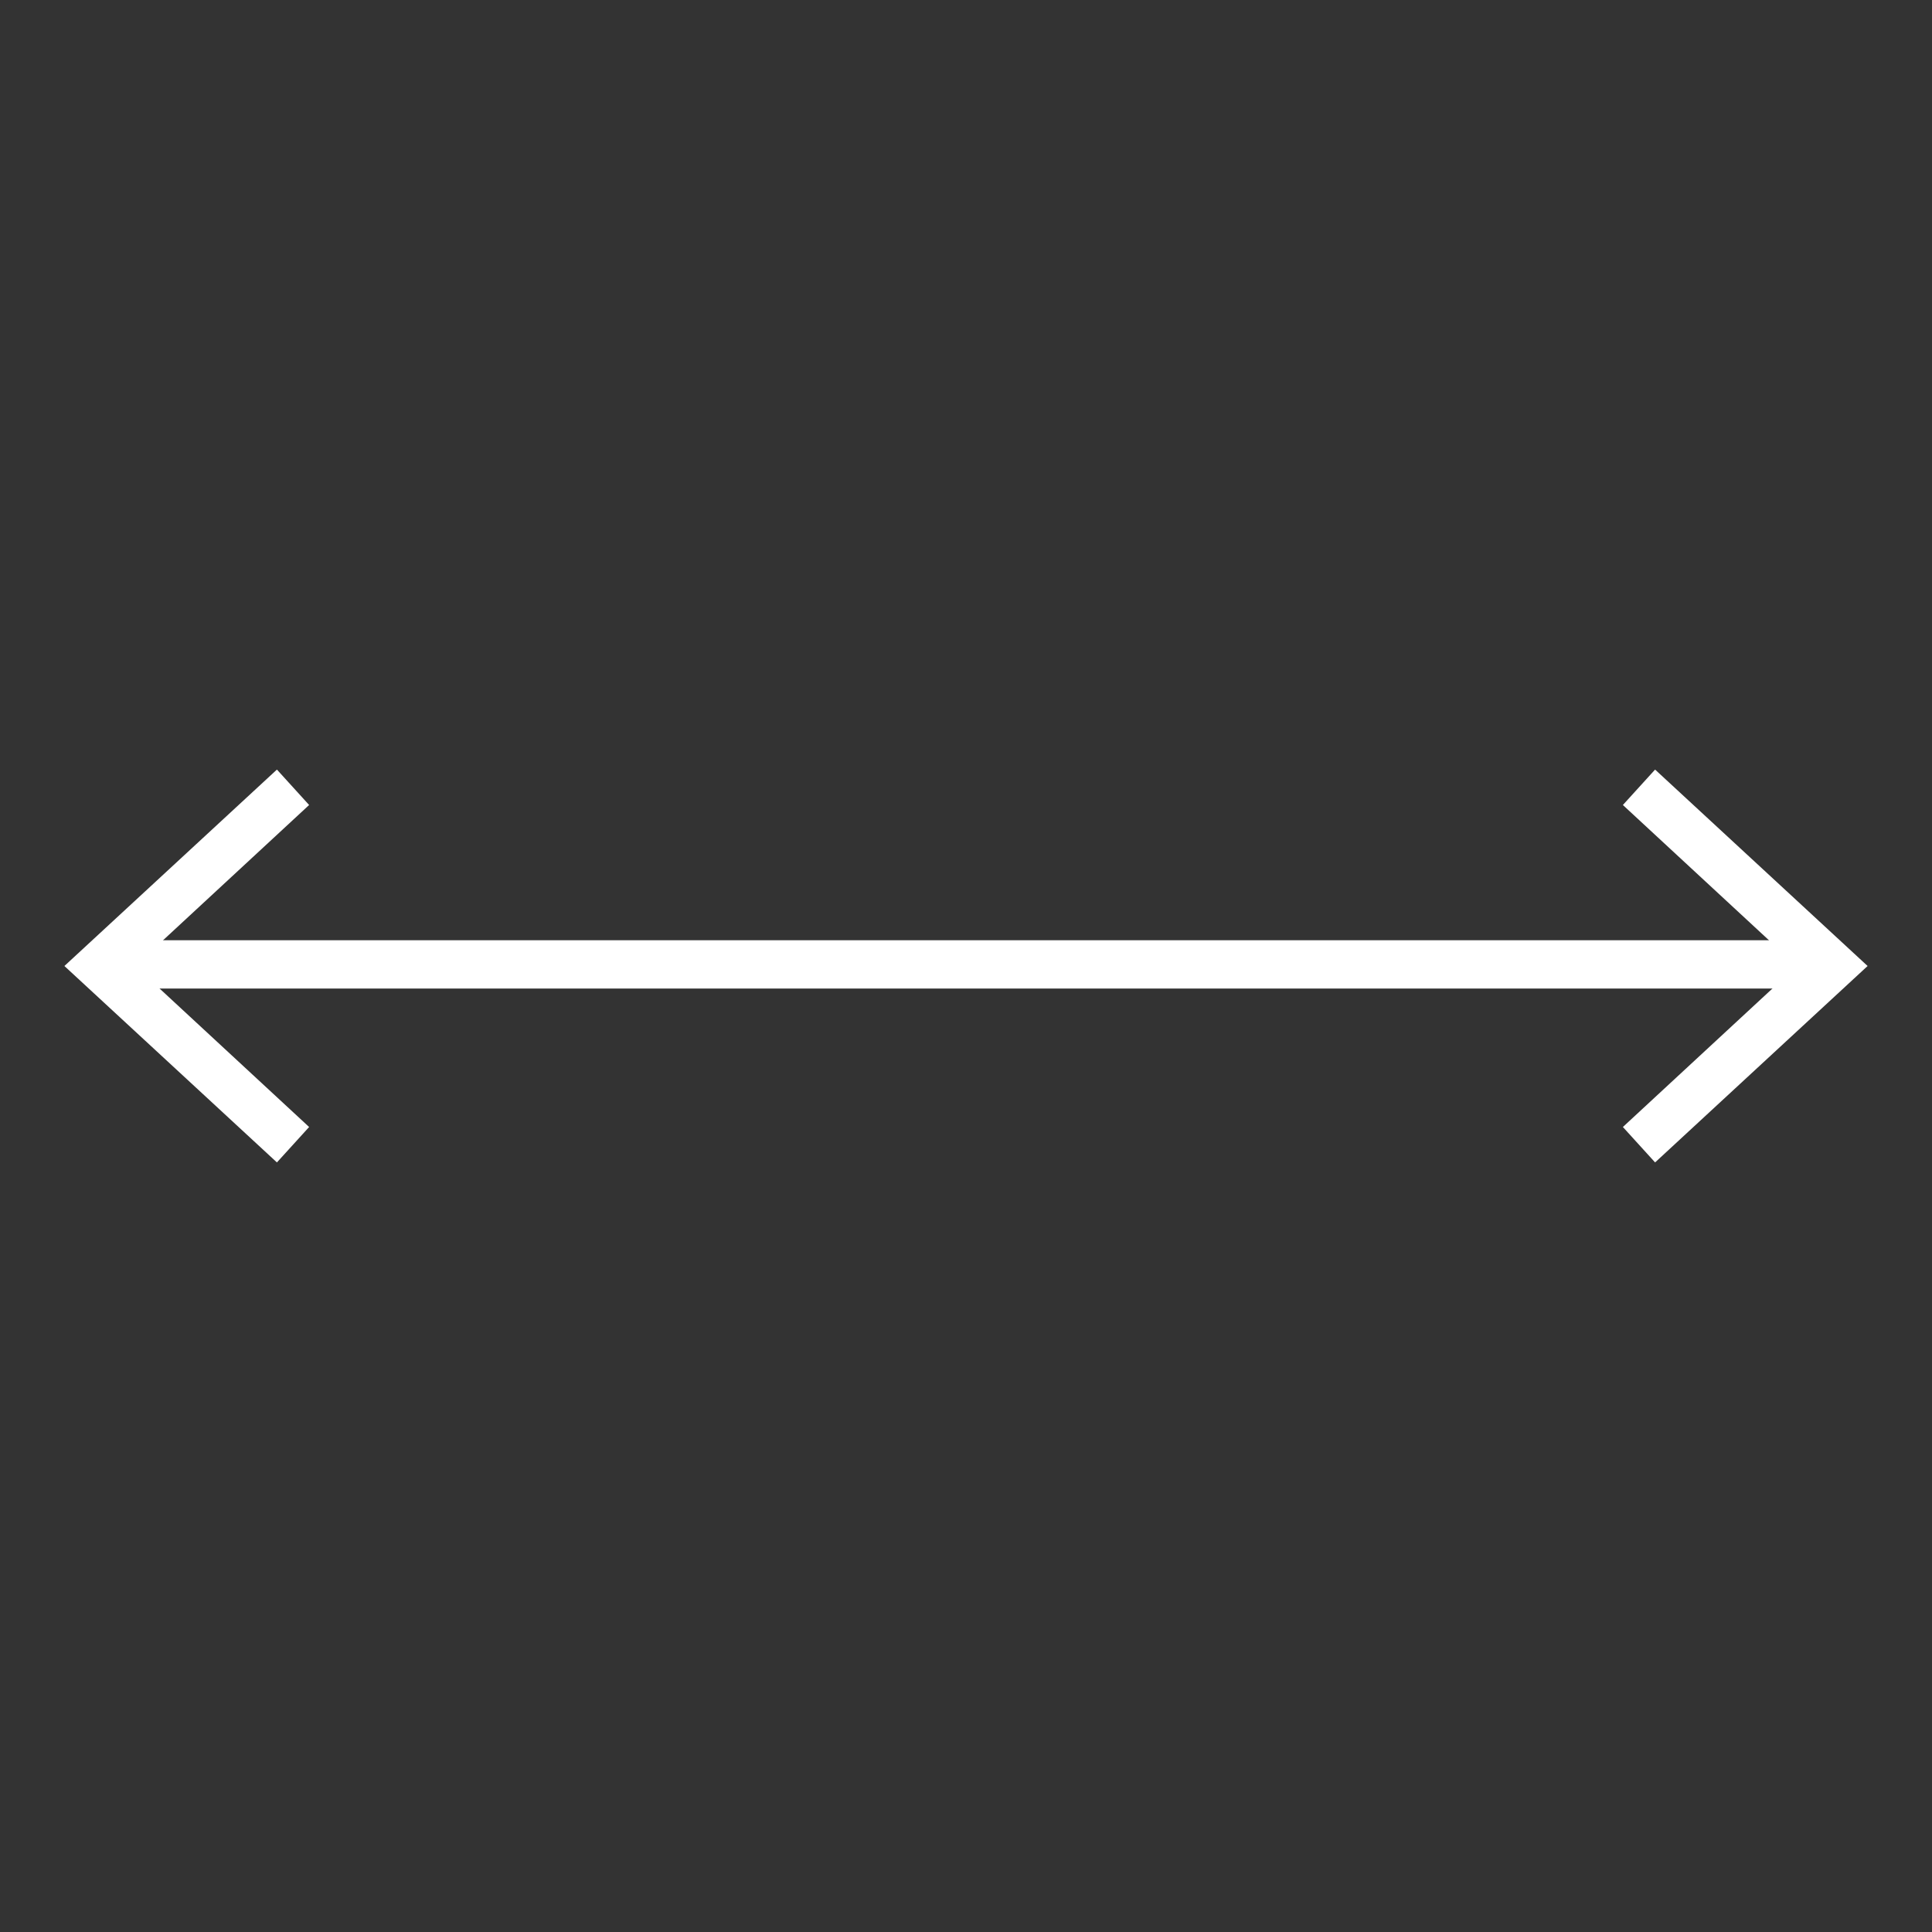 <?xml version="1.0" encoding="utf-8"?>
<!-- Generator: Adobe Illustrator 24.1.2, SVG Export Plug-In . SVG Version: 6.00 Build 0)  -->
<svg version="1.1" id="Layer_1" xmlns="http://www.w3.org/2000/svg" xmlns:xlink="http://www.w3.org/1999/xlink" x="0px" y="0px"
	 width="60px" height="60px" viewBox="0 0 60 60" style="enable-background:new 0 0 60 60;" xml:space="preserve">
<rect x="0" y="0" width="60" height="60" fill="#333333" stroke="none"/>
<style type="text/css">
	.st0{fill:#FFFFFF;}
</style>
<g>
	<g>
		<g>
			<rect x="3.6" y="29.2" class="st0" width="52.7" height="1.5"/>
			<g>
				<polygon class="st0" points="8.6,36.1 9.6,35 4.2,30 9.6,25 8.6,23.9 2,30 				"/>
			</g>
			<g>
				<polygon class="st0" points="51.4,36.1 50.4,35 55.8,30 50.4,25 51.4,23.9 58,30 				"/>
			</g>
		</g>
	</g>
</g>
</svg>
